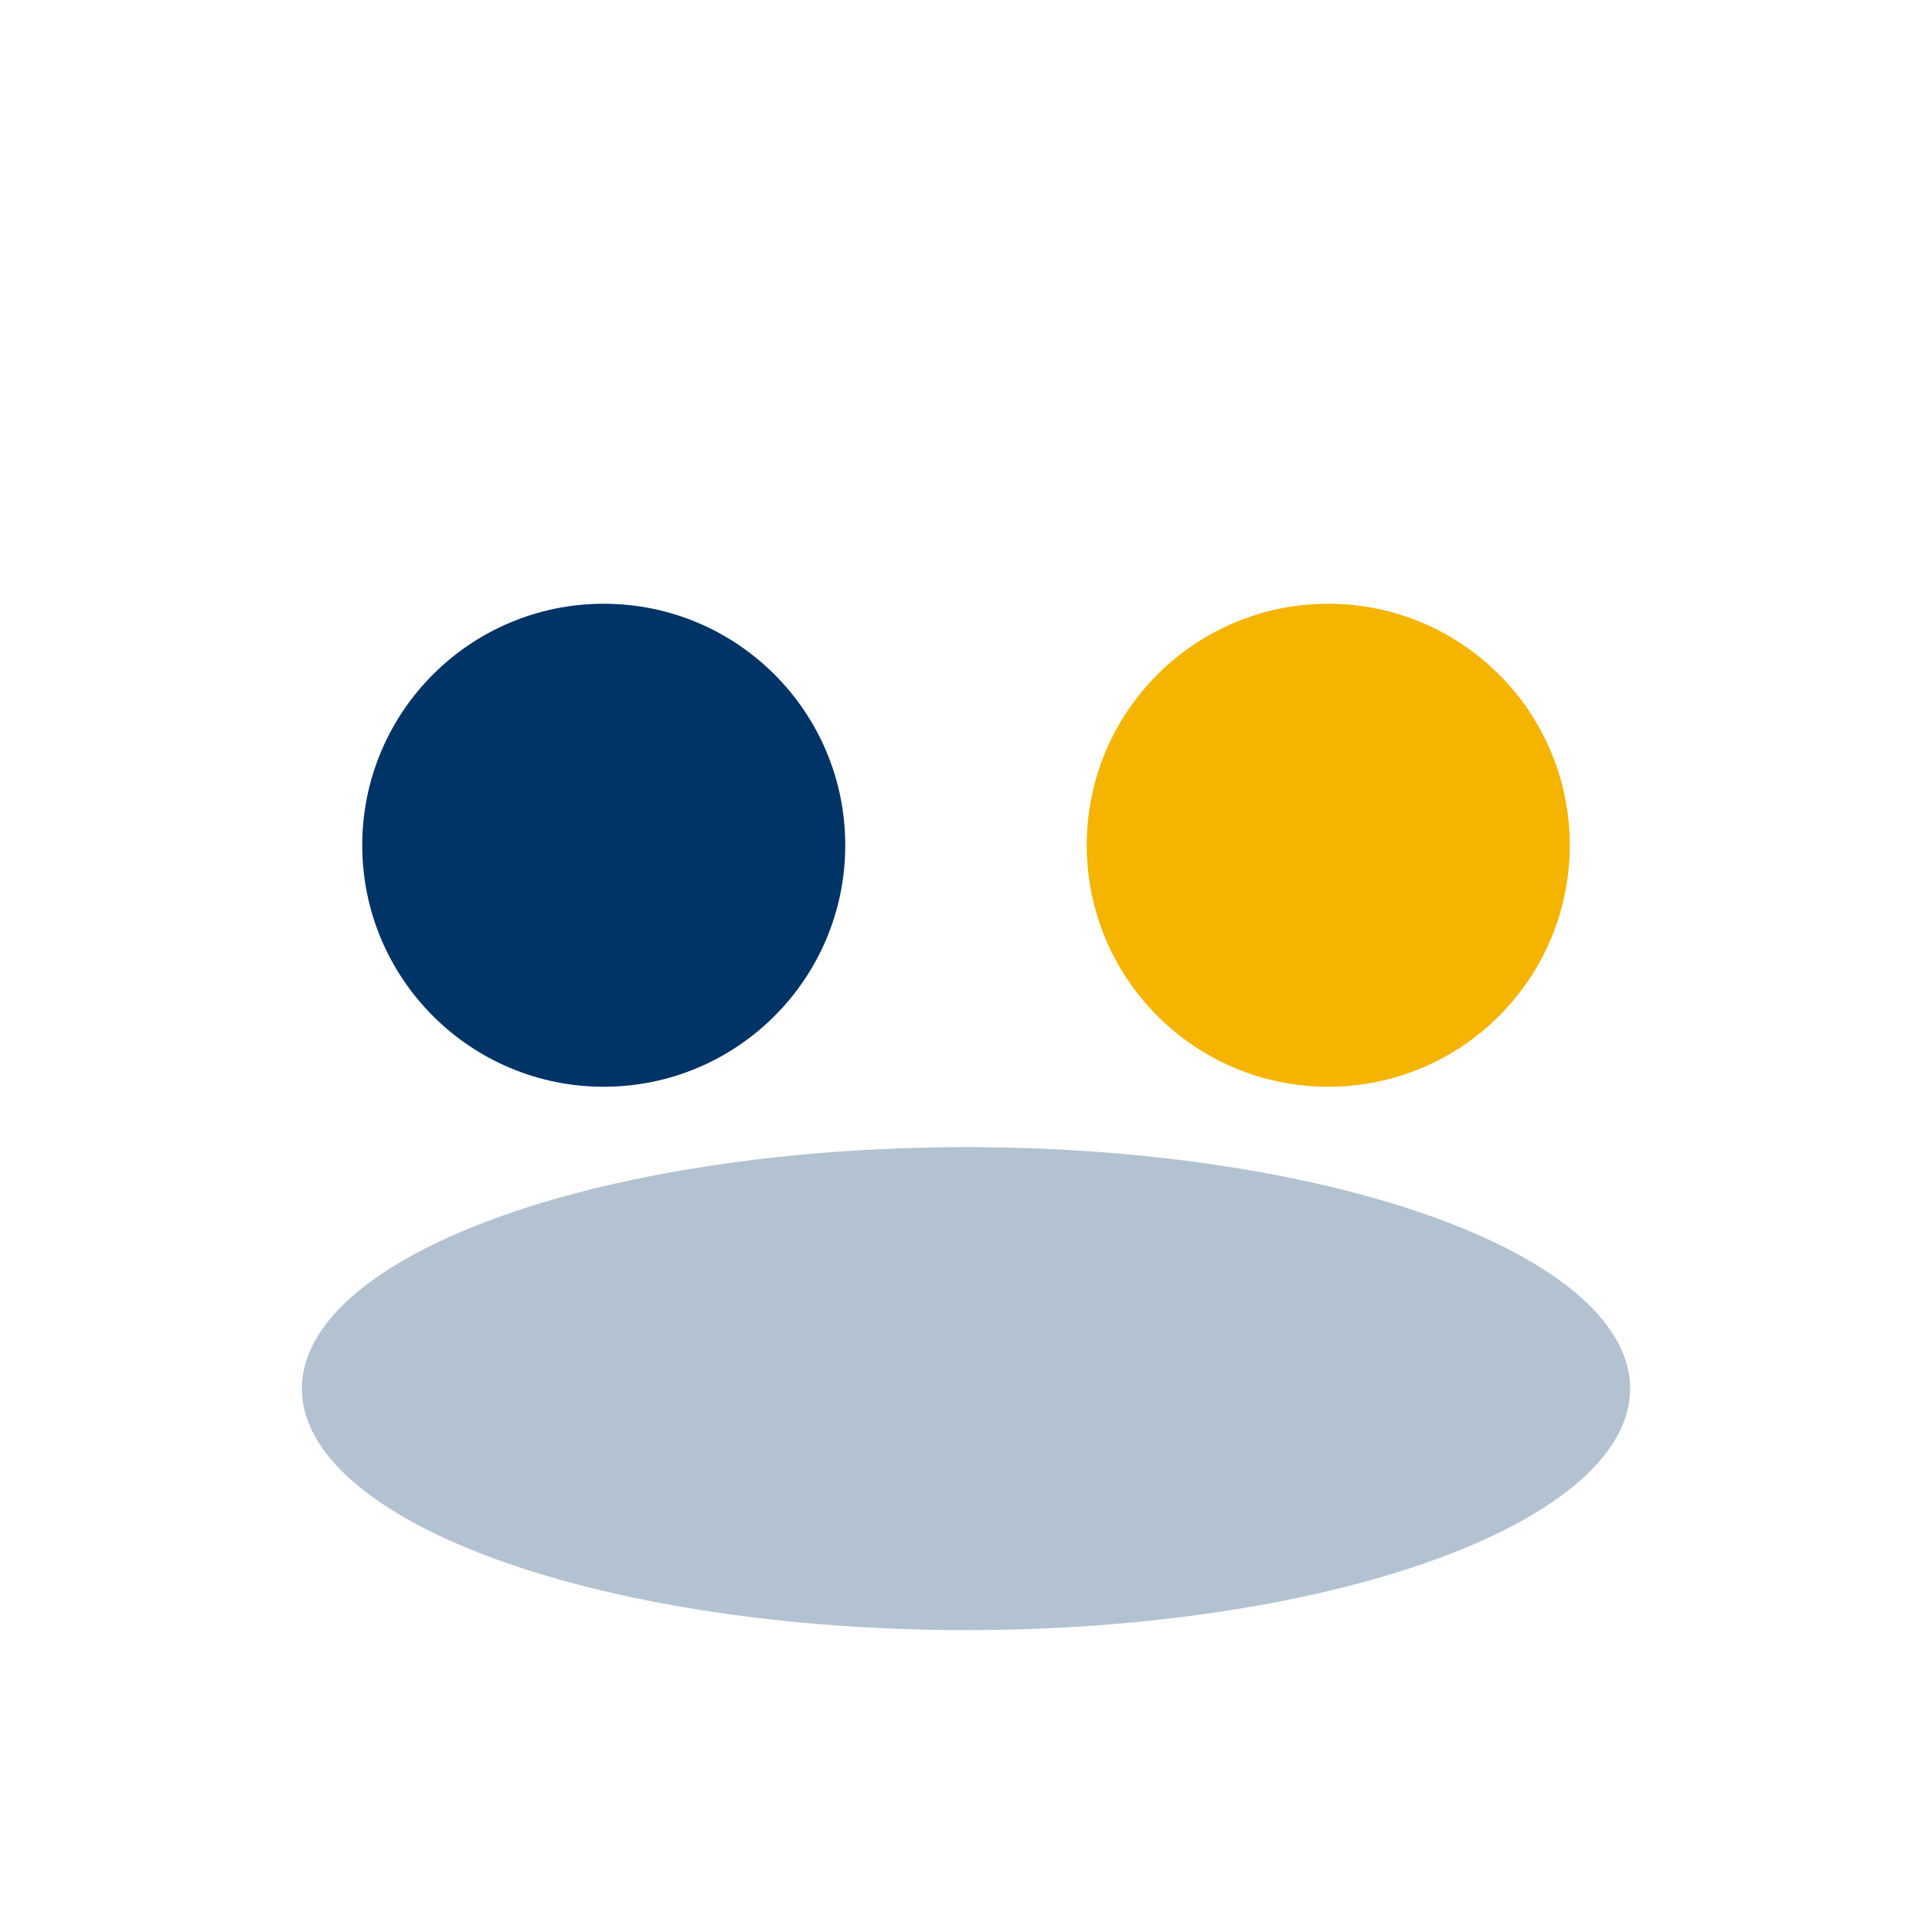 <?xml version="1.0" encoding="UTF-8"?>
<svg xmlns="http://www.w3.org/2000/svg" width="32" height="32" viewBox="0 0 32 32"><circle cx="10" cy="14" r="4" fill="#003366"/><circle cx="22" cy="14" r="4" fill="#F4B400"/><ellipse cx="16" cy="23" rx="11" ry="4" fill="#003366" opacity="0.30"/></svg>